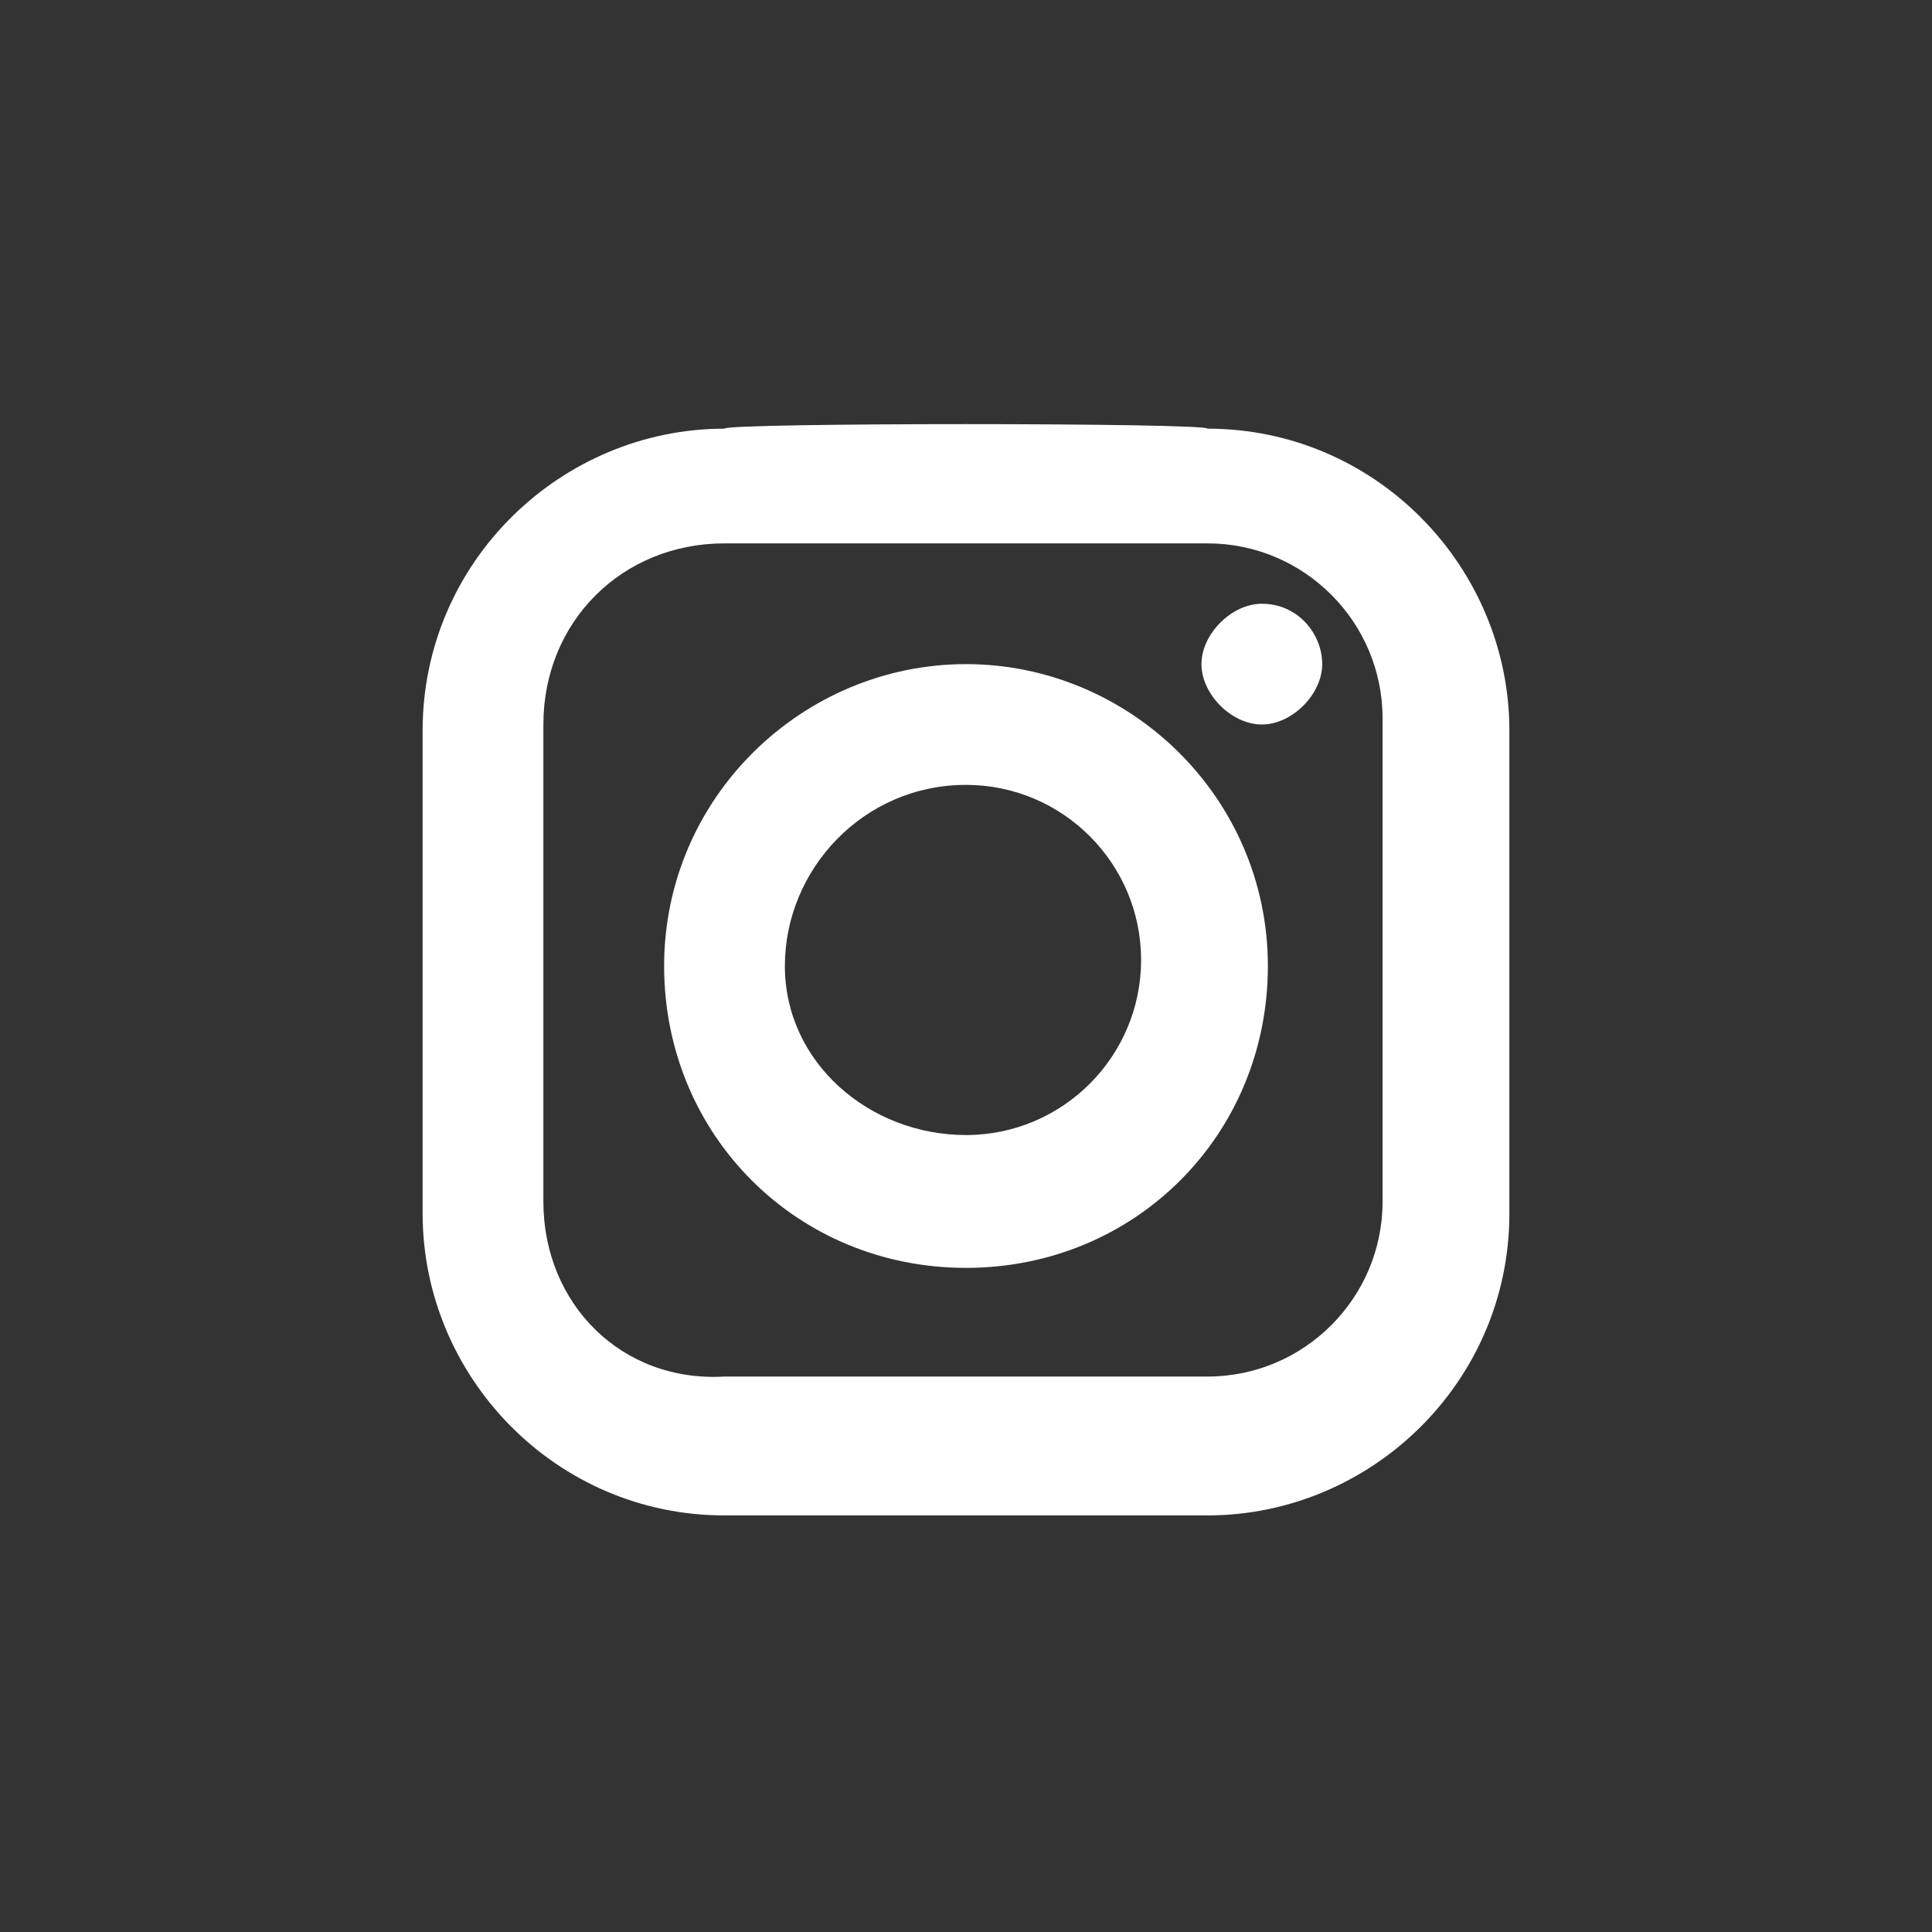 <?xml version="1.0" encoding="utf-8"?>
<!-- Generator: Adobe Illustrator 25.4.1, SVG Export Plug-In . SVG Version: 6.00 Build 0)  -->
<svg version="1.1" id="Calque_1" xmlns="http://www.w3.org/2000/svg" xmlns:xlink="http://www.w3.org/1999/xlink" x="0px" y="0px"
	 viewBox="0 0 32 32" style="enable-background:new 0 0 32 32;" xml:space="preserve">
<rect x="0" y="0" width="32" height="32" fill="#333333" stroke="none"/>
<style type="text/css">
	.st0{fill:#FFFFFF;}
</style>
<g id="surface34523314">
	<path class="st0" d="M12,7.1c-2.7,0-5,2.2-5,5v8c0,2.7,2.2,5,5,5h8c2.7,0,5-2.2,5-5v-8c0-2.7-2.2-5-5-5C20,7,12,7,12,7.1z M12,9h8
		c1.6,0,2.9,1.3,2.9,2.9v8c0,1.6-1.3,2.9-2.9,2.9h-8c-1.7,0.1-3-1.2-3-2.9V12C9,10.3,10.3,9,12,9z M20.9,10c-0.5,0-1,0.5-1,1
		s0.5,1,1,1s1-0.5,1-1C21.9,10.5,21.5,10,20.9,10z M16,11c-2.7,0-5,2.2-5,5s2.2,5,5,5s5-2.2,5-5S18.7,11,16,11z M16,13
		c1.6,0,2.9,1.3,2.9,2.9s-1.3,2.9-2.9,2.9S13,17.6,13,16S14.3,13,16,13z"/>
</g>
</svg>
